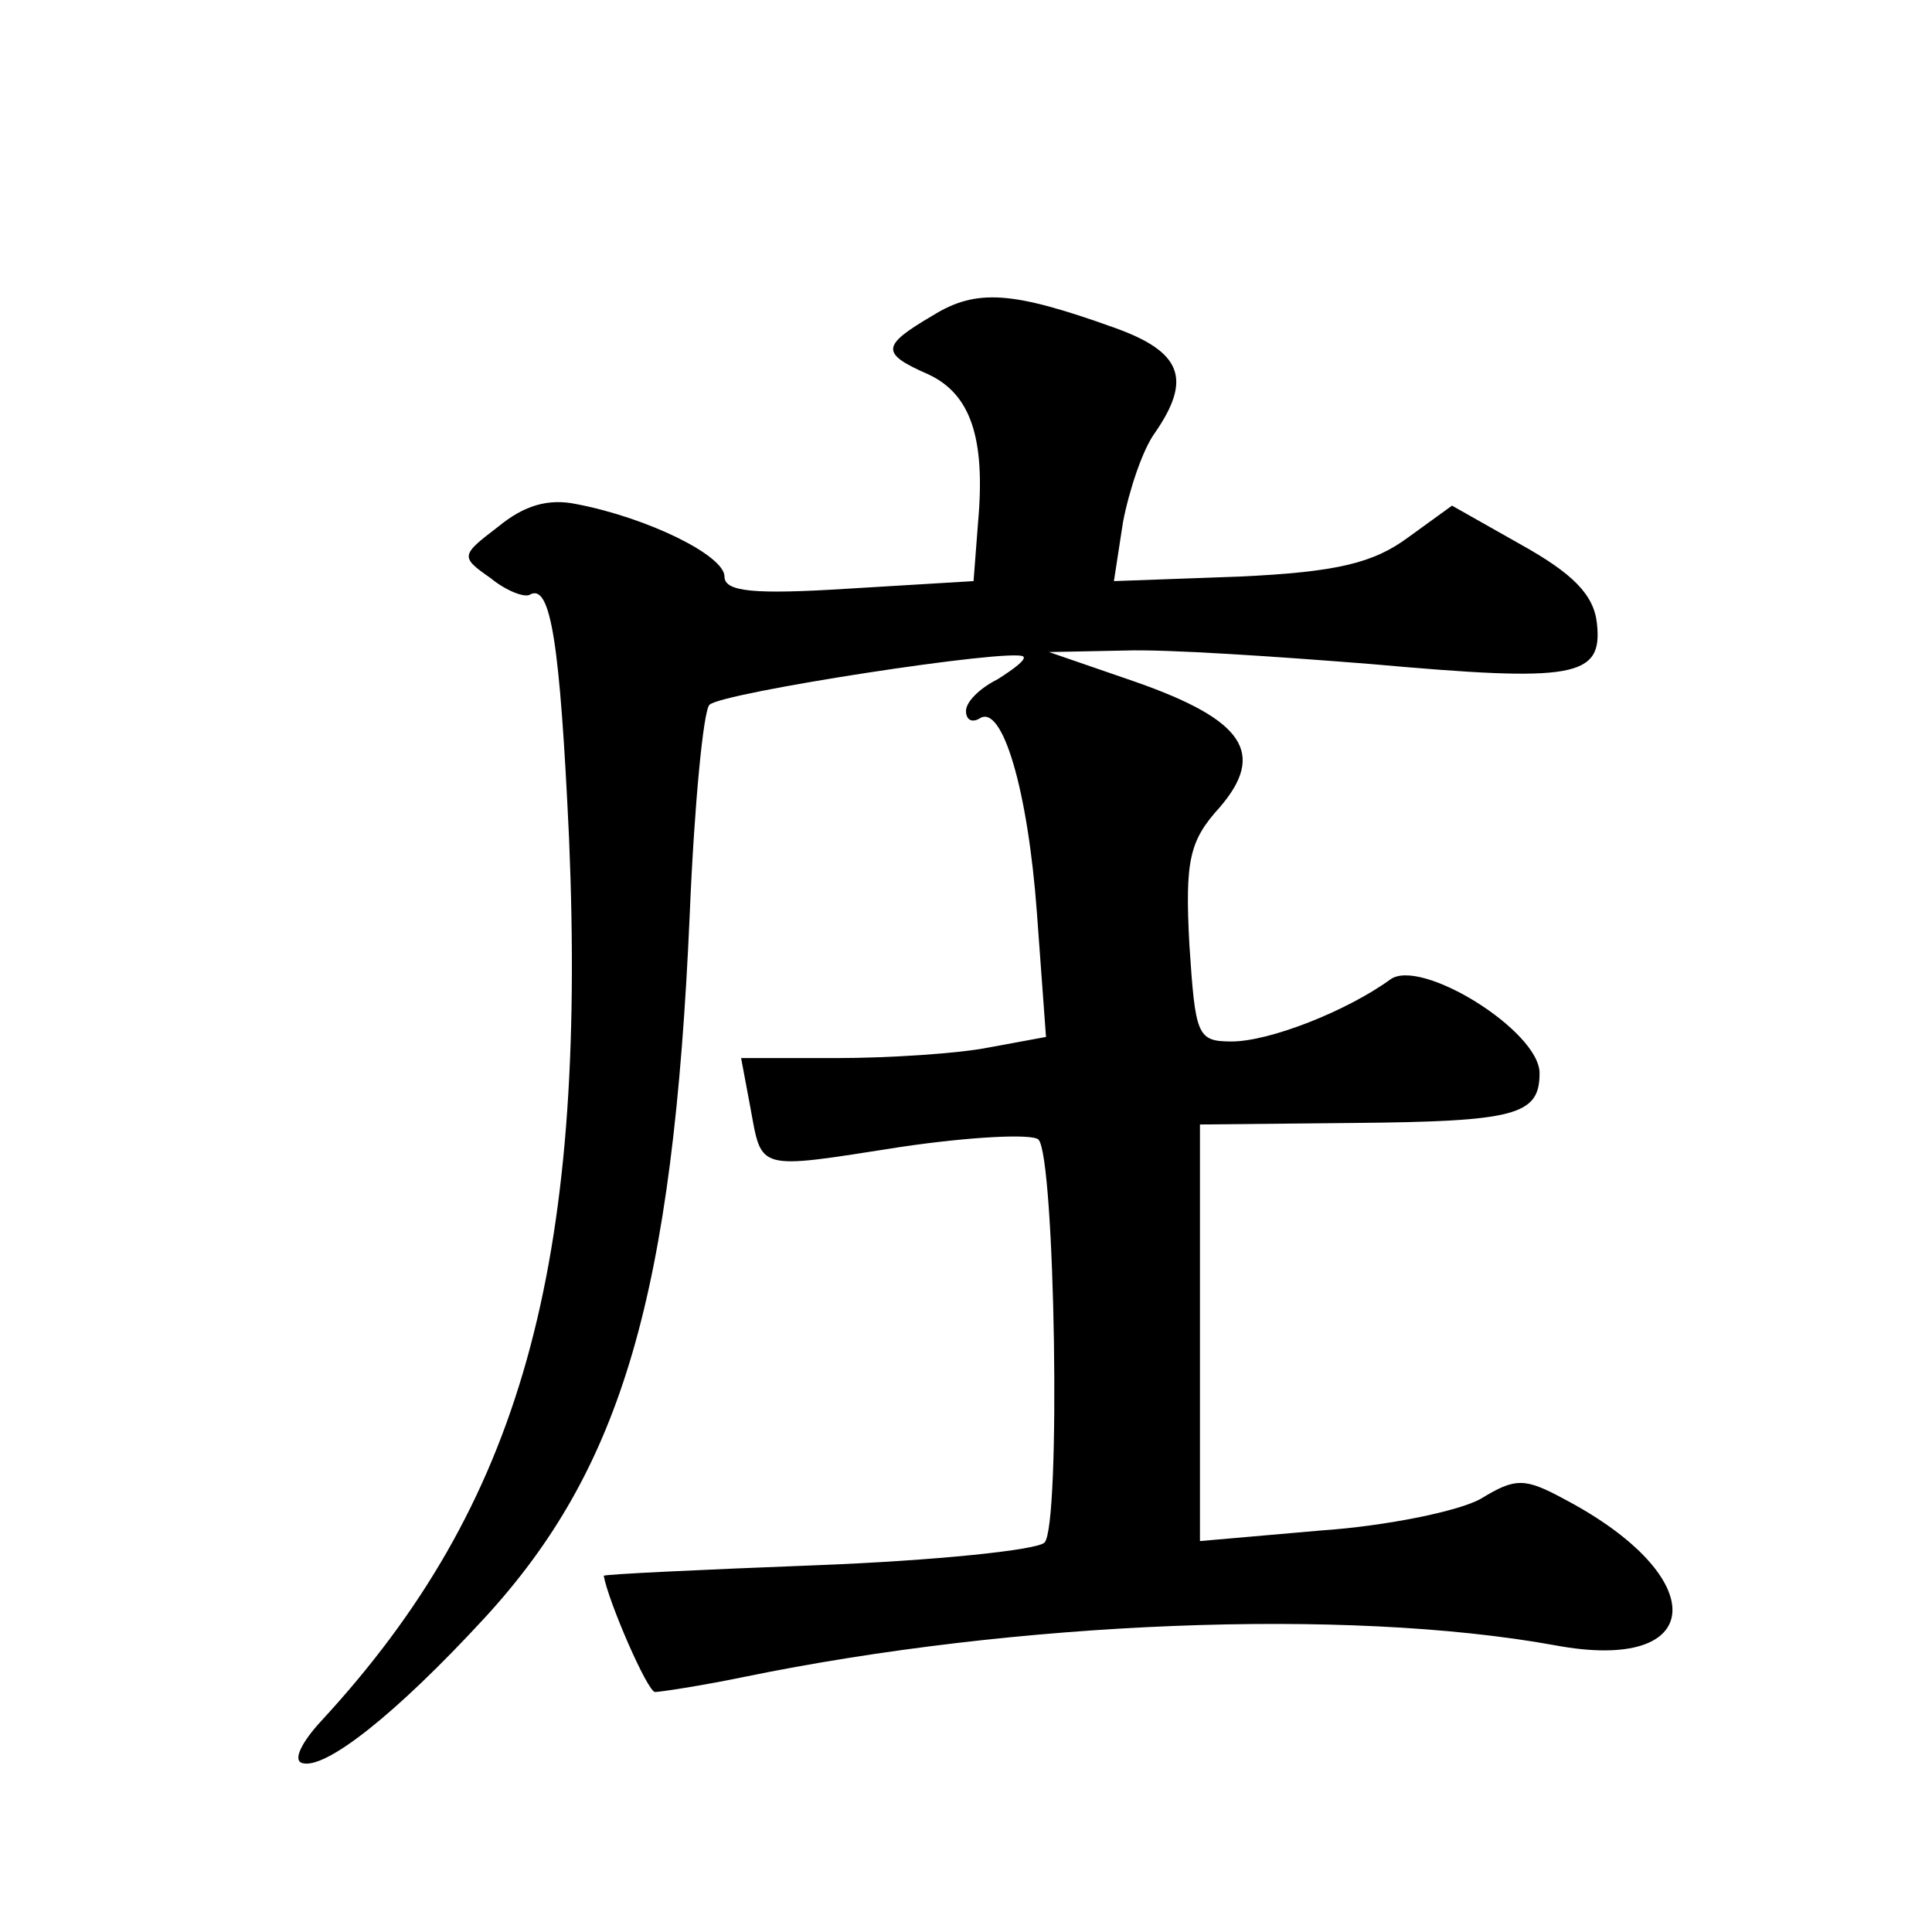 <?xml version="1.0" standalone="no"?>
<!DOCTYPE svg PUBLIC "-//W3C//DTD SVG 20010904//EN"
 "http://www.w3.org/TR/2001/REC-SVG-20010904/DTD/svg10.dtd">
<svg version="1.0" xmlns="http://www.w3.org/2000/svg"
 width="128pt" height="128pt" viewBox="0 0 128 128"
 preserveAspectRatio="xMidYMid meet">
<g transform="translate(0,128) scale(0.1,-0.1)"
fill="#0" stroke="none">
<path d="M618 1071 c-34 -20 -35 -25 -3 -39 28 -13 38 -42 33 -98 l-3 -39 -83 -5
c-63 -4 -82 -2 -82 8 0 14 -51 39 -98 48 -19 4 -35 -1 -52 -15 -25 -19 -25 -20
-5 -34 11 -9 23 -13 26 -11 14 8 20 -33 26 -161 12 -285 -32 -442 -164 -585 -13
-14 -19 -26 -13 -28 15 -5 62 32 121 96 91 99 125 214 136 467 3 72 9 134 13 138
7 8 202 38 208 32 2 -2 -6 -8 -17 -15 -12 -6 -21 -15 -21 -21 0 -6 4 -8 9 -5 15
10 32 -47 38 -129 l6 -82 -38 -7 c-20 -4 -66 -7 -101 -7 l-63 0 6 -32 c8 -43 3
-42 99 -27 47 7 88 9 92 5 11 -11 15 -256 4 -267 -5 -5 -73 -12 -151 -15 -78 -3
-141 -6 -141 -7 3 -17 29 -77 34 -77 3 0 30 4 59 10 180 37 399 46 537 21 101 -19
105 45 6 97 -26 14 -32 14 -55 0 -14 -8 -62 -18 -106 -21 l-80 -7 0 138 0 138 101
1 c108 1 124 5 124 33 0 28 -79 77 -99 62 -29 -21 -80 -41 -105 -41 -23 0 -24 4
-28 64 -3 56 0 69 20 91 31 36 16 58 -55 83 l-58 20 50 1 c28 1 101 -4 164 -9 134
-12 153 -9 149 27 -2 19 -16 33 -50 52 l-46 26 -29 -21 c-23 -17 -47 -23 -112 -26
l-83 -3 6 39 c4 21 13 48 21 59 25 36 18 54 -27 70 -67 24 -91 26 -120 8z"/>
</g>
</svg>
